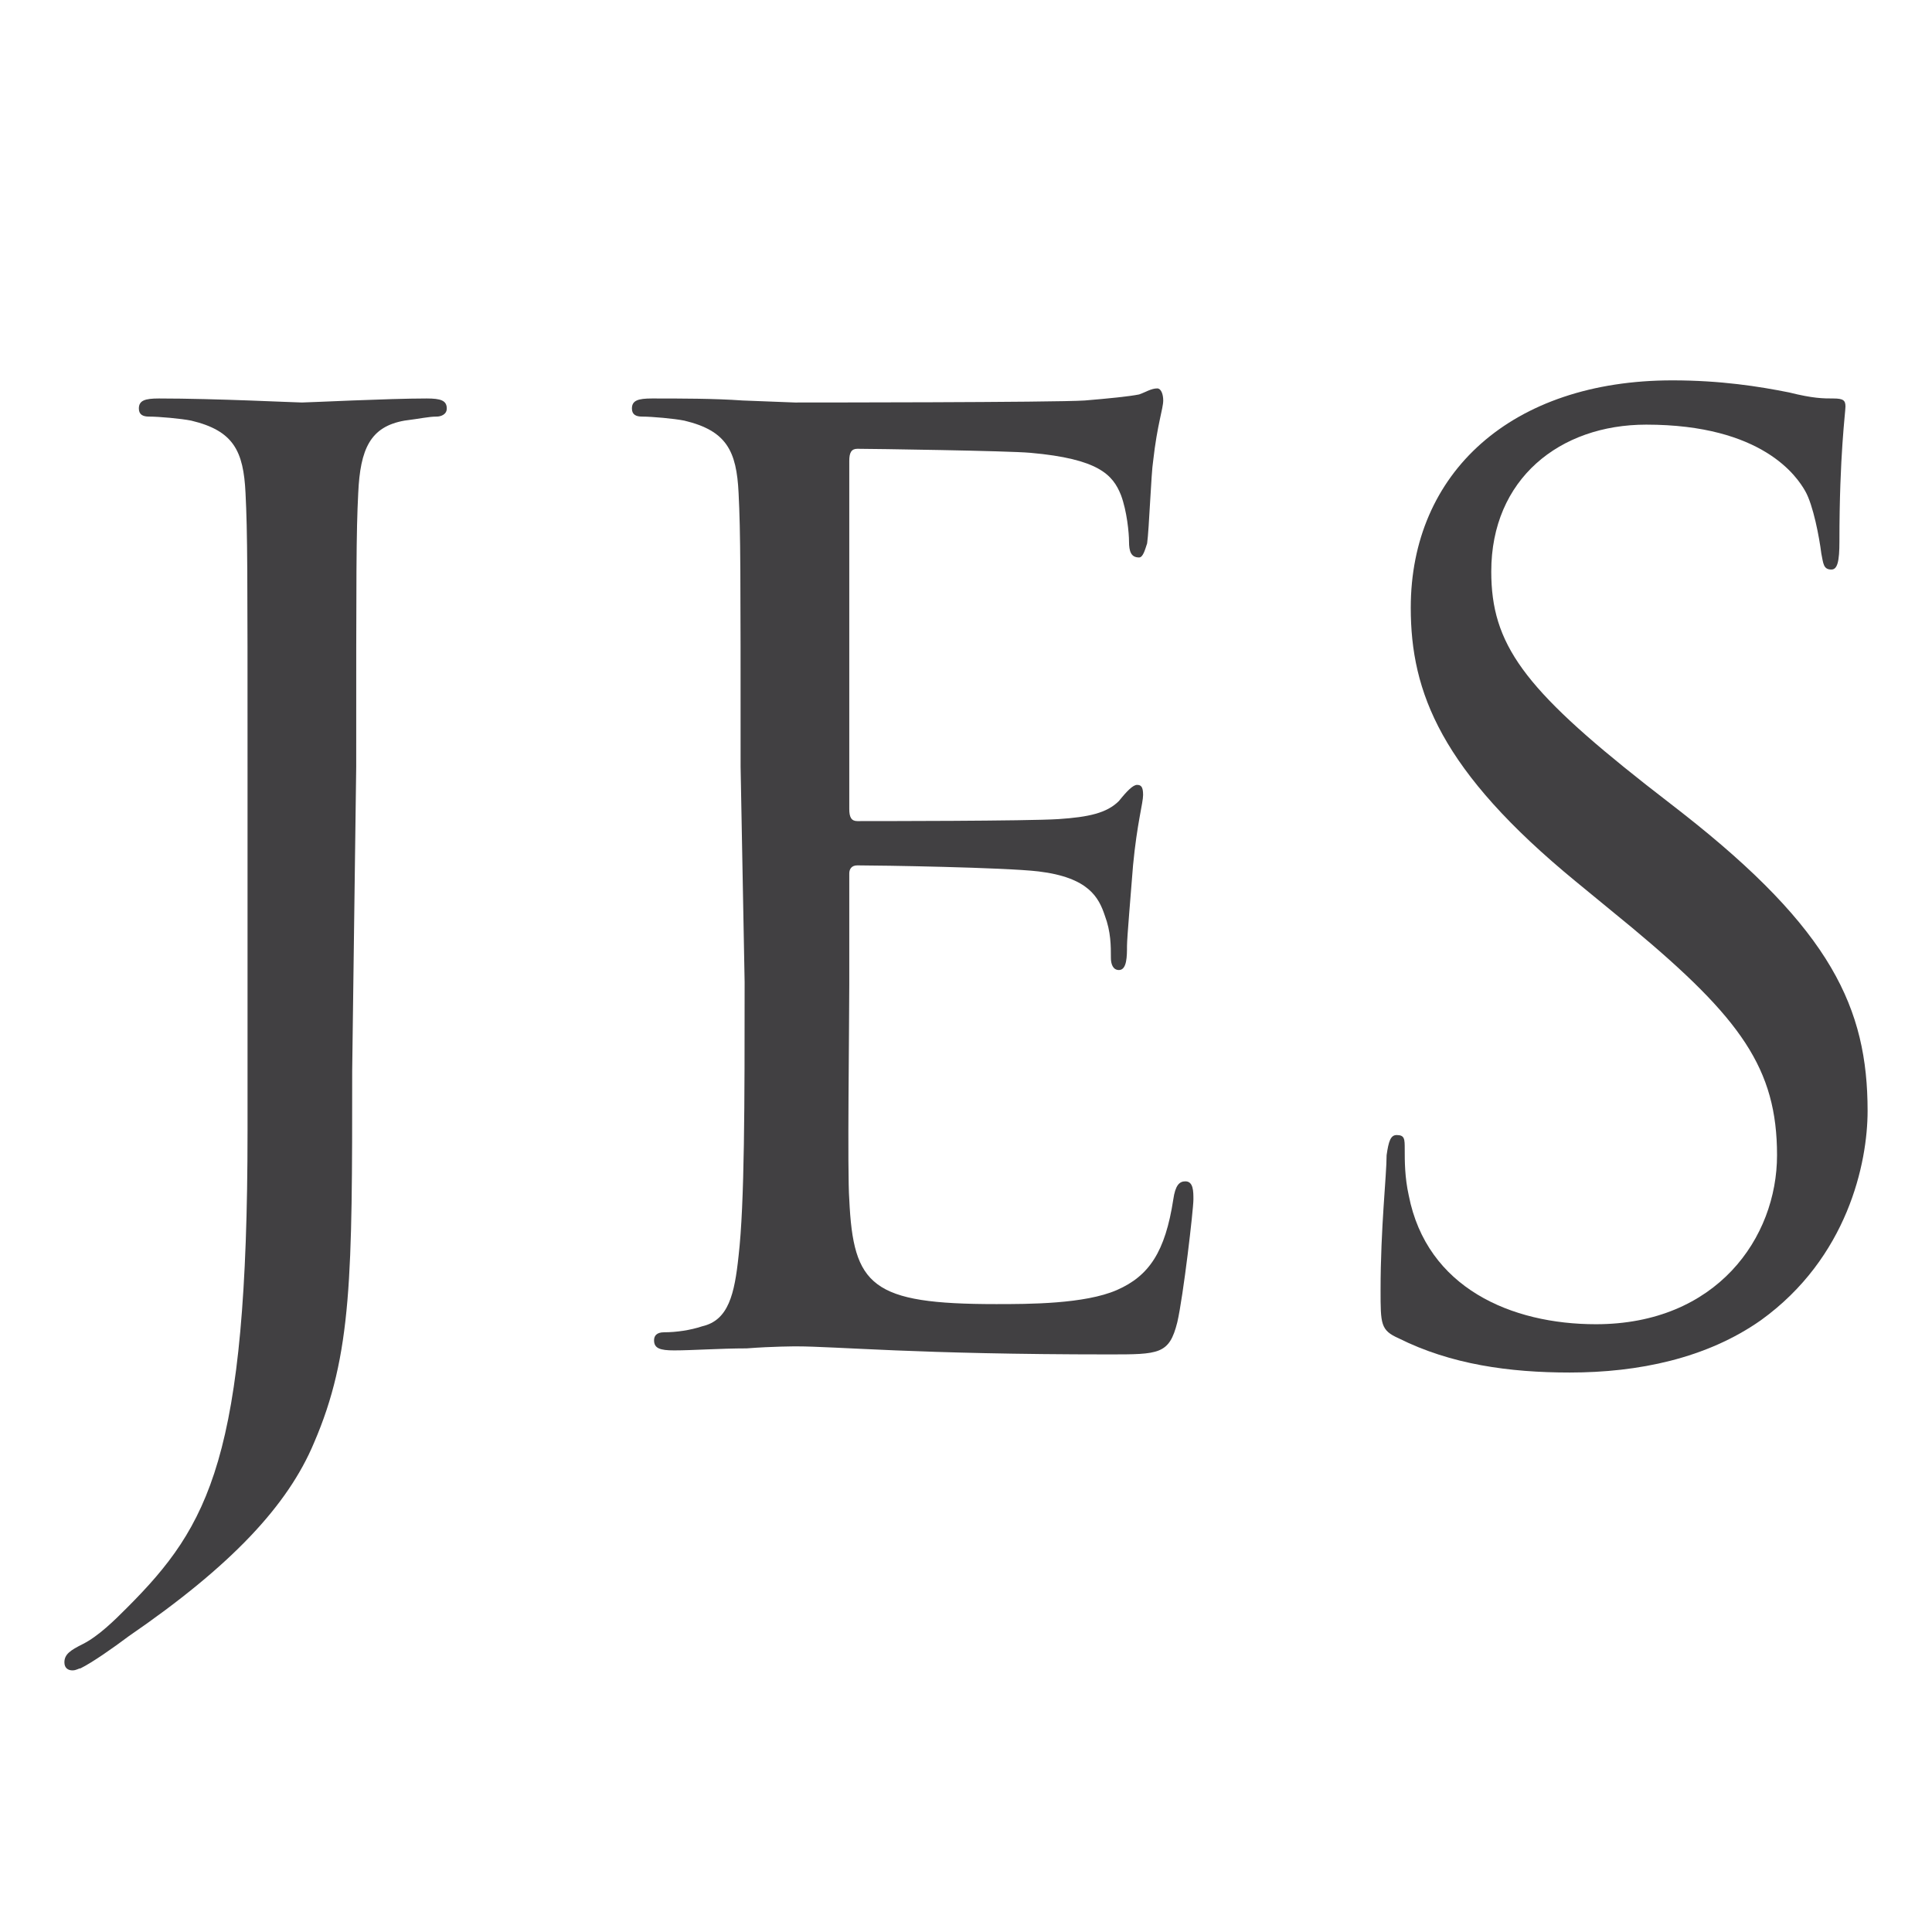 <?xml version="1.0" encoding="utf-8"?>
<!-- Generator: Adobe Illustrator 29.1.0, SVG Export Plug-In . SVG Version: 9.03 Build 55587)  -->
<svg version="1.0" id="Ebene_1" xmlns="http://www.w3.org/2000/svg" xmlns:xlink="http://www.w3.org/1999/xlink" x="0px" y="0px"
	 viewBox="0 0 96 96" style="enable-background:new 0 0 96 96;" xml:space="preserve">
<style type="text/css">
	.st0{fill:#414042;}
</style>
<path class="st0" d="M17.5,53.2c0,10.2,0,14.1-1.9,18.5c-1.3,3.1-4.1,6.1-9.2,9.6c-0.8,0.6-1.8,1.3-2.4,1.6C3.9,82.9,3.8,83,3.6,83
	s-0.4-0.1-0.4-0.4c0-0.4,0.3-0.6,0.9-0.9c0.8-0.4,1.6-1.2,2.2-1.8c4.1-4.1,6-7.5,6-23.7V38.1c0-9.8,0-11.6-0.1-13.6
	c-0.1-2.1-0.6-3.1-2.7-3.6c-0.5-0.1-1.6-0.2-2.1-0.2c-0.3,0-0.5-0.1-0.5-0.4c0-0.4,0.3-0.5,1-0.5c2.8,0,6.8,0.2,7.1,0.2
	s4.3-0.2,6.2-0.2c0.7,0,1,0.1,1,0.5c0,0.3-0.3,0.4-0.5,0.4c-0.4,0-0.8,0.1-1.6,0.2c-1.7,0.3-2.2,1.4-2.3,3.6
	c-0.1,2-0.1,3.8-0.1,13.6L17.5,53.2L17.5,53.2z"/>
<path class="st0" d="M36.8,38.1c0-9.8,0-11.6-0.1-13.6c-0.1-2.1-0.6-3.1-2.7-3.6c-0.5-0.1-1.6-0.2-2.1-0.2c-0.3,0-0.5-0.1-0.5-0.4
	c0-0.4,0.3-0.5,1-0.5c1.4,0,3.1,0,4.5,0.1l2.6,0.1c0.4,0,12.9,0,14.4-0.1c1.2-0.1,2.2-0.2,2.7-0.3c0.3-0.1,0.6-0.3,0.9-0.3
	c0.2,0,0.3,0.3,0.3,0.6c0,0.4-0.3,1.2-0.5,3c-0.1,0.6-0.2,3.4-0.3,4.1c-0.1,0.3-0.2,0.7-0.4,0.7c-0.4,0-0.5-0.3-0.5-0.8
	c0-0.4-0.1-1.5-0.4-2.3c-0.4-1-1.1-1.8-4.5-2.1c-1.1-0.1-7.9-0.2-8.6-0.2c-0.3,0-0.4,0.2-0.4,0.6v17.3c0,0.4,0.1,0.6,0.4,0.6
	c0.8,0,8.5,0,10-0.1c1.5-0.1,2.4-0.3,3-0.9c0.4-0.5,0.7-0.8,0.9-0.8c0.2,0,0.3,0.1,0.3,0.5s-0.3,1.4-0.5,3.5c-0.1,1.3-0.3,3.6-0.3,4
	c0,0.5,0,1.2-0.4,1.2c-0.3,0-0.4-0.3-0.4-0.6c0-0.6,0-1.3-0.3-2.1c-0.3-0.9-0.8-1.9-3.3-2.2c-1.7-0.2-7.9-0.3-9-0.3
	c-0.3,0-0.4,0.2-0.4,0.4v5.5c0,2.1-0.1,9.4,0,10.7c0.2,4.3,1.1,5.2,7.3,5.2c1.6,0,4.4,0,6-0.7c1.6-0.7,2.4-1.9,2.8-4.5
	c0.1-0.7,0.3-0.9,0.6-0.9c0.4,0,0.4,0.5,0.4,0.9c0,0.5-0.5,4.8-0.8,6.1c-0.4,1.6-0.9,1.6-3.4,1.6c-4.7,0-8.2-0.1-10.6-0.2
	c-2.4-0.1-4-0.2-4.9-0.2c-0.1,0-1.2,0-2.5,0.1c-1.3,0-2.7,0.1-3.6,0.1c-0.7,0-1-0.1-1-0.5c0-0.2,0.1-0.4,0.5-0.4
	c0.6,0,1.3-0.1,1.9-0.3c1.3-0.3,1.6-1.6,1.8-3.5c0.3-2.6,0.3-7.6,0.3-13.6L36.8,38.1L36.8,38.1z"/>
<path class="st0" d="M69.5,66.5c-0.9-0.4-0.9-0.7-0.9-2.4c0-3.1,0.3-5.7,0.3-6.7c0.1-0.7,0.2-1,0.5-1c0.4,0,0.4,0.2,0.4,0.7
	c0,0.6,0,1.4,0.2,2.3c0.9,4.6,5.1,6.4,9.3,6.4c6,0,9-4.3,9-8.4c0-4.3-1.8-6.8-7.2-11.3l-2.8-2.3c-6.7-5.5-8.2-9.4-8.2-13.6
	c0-6.7,5-11.3,13-11.3c2.4,0,4.3,0.3,5.8,0.6c1.2,0.3,1.7,0.3,2.2,0.3s0.6,0.1,0.6,0.4s-0.3,2.4-0.3,6.7c0,1-0.1,1.4-0.4,1.4
	c-0.4,0-0.4-0.3-0.5-0.8c-0.1-0.8-0.4-2.4-0.8-3.1s-2.1-3.3-7.9-3.3c-4.3,0-7.7,2.7-7.7,7.3c0,3.6,1.6,5.8,7.7,10.6l1.8,1.4
	c7.4,5.8,9.2,9.7,9.2,14.8c0,2.6-1,7.3-5.3,10.4c-2.7,1.9-6.1,2.6-9.5,2.6C75,68.2,72.1,67.8,69.5,66.5L69.5,66.5z"/>
</svg>
